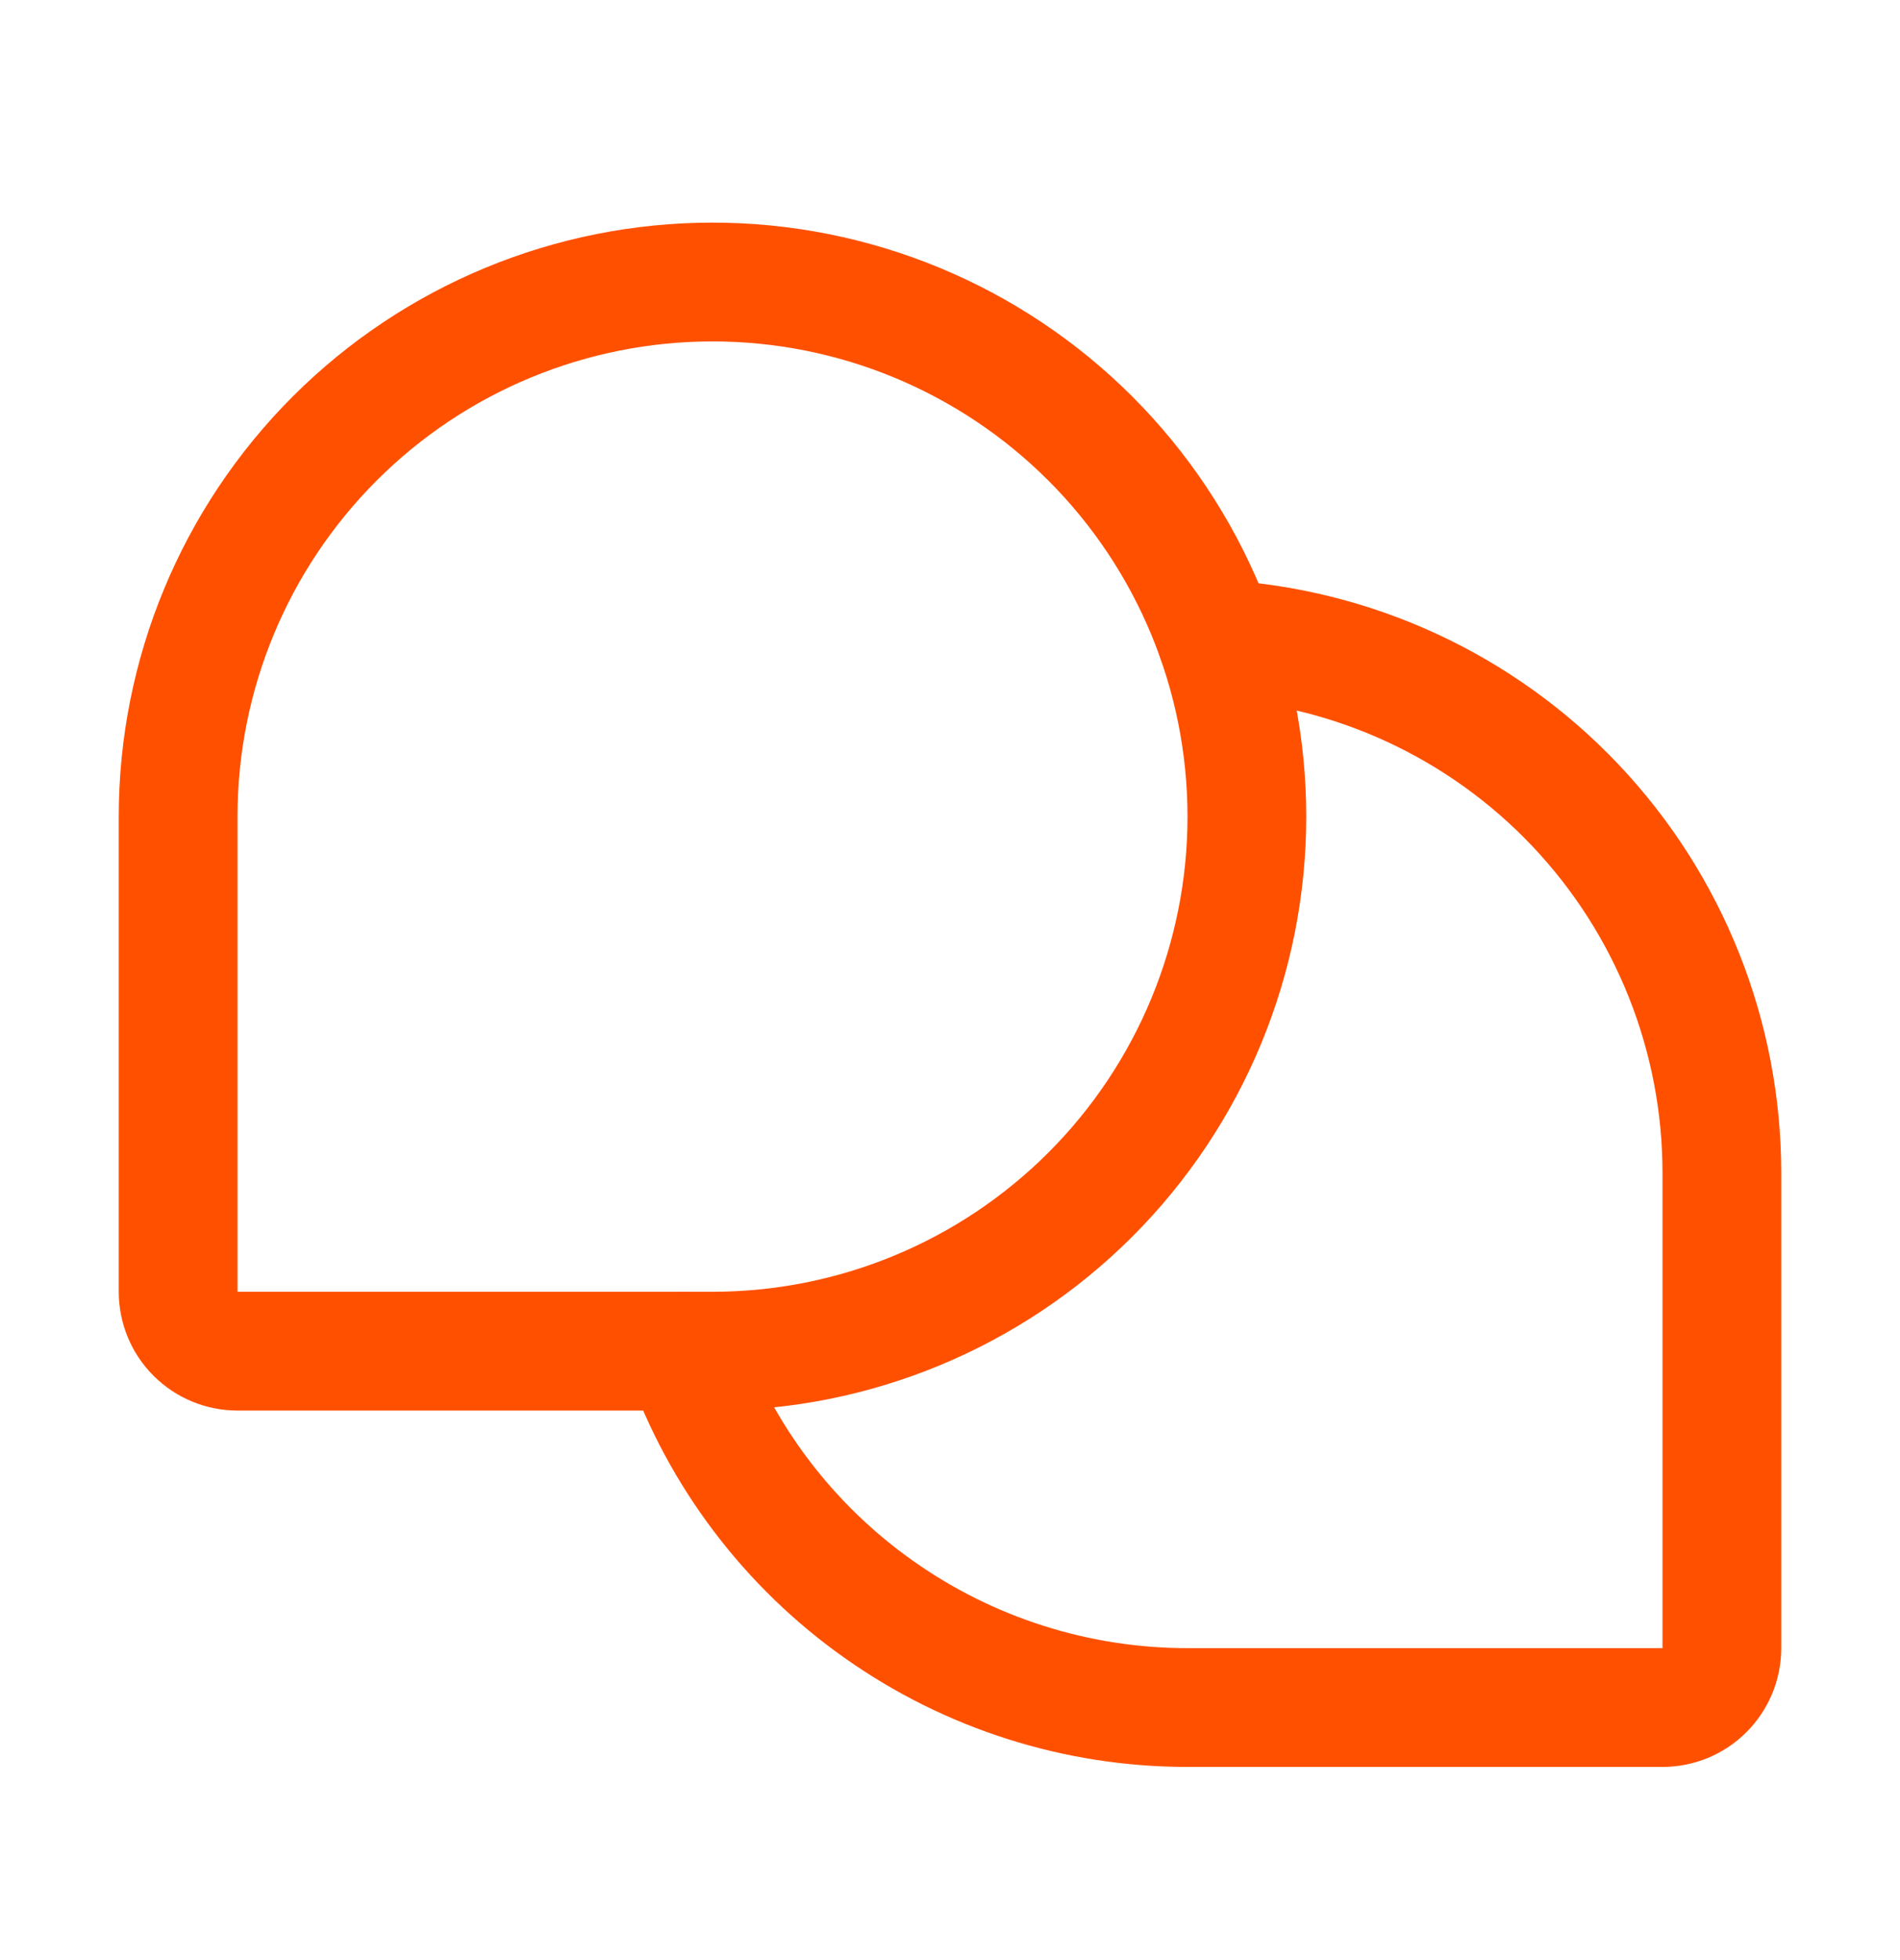 <svg xmlns="http://www.w3.org/2000/svg" fill="none" viewBox="0 0 32 33" height="33" width="32">
<g clip-path="url(#clip0_524_11270)">
<path stroke-linejoin="round" stroke-linecap="round" stroke-width="2" stroke="#FF5000" d="M12 22.748H4C3.735 22.748 3.48 22.643 3.293 22.455C3.105 22.268 3 22.013 3 21.748V13.748C3 11.361 3.948 9.072 5.636 7.384C7.324 5.696 9.613 4.748 12 4.748C14.387 4.748 16.676 5.696 18.364 7.384C20.052 9.072 21 11.361 21 13.748C21 16.135 20.052 18.424 18.364 20.112C16.676 21.8 14.387 22.748 12 22.748Z"></path>
<path stroke-linejoin="round" stroke-linecap="round" stroke-width="2" stroke="#FF5000" d="M11.512 22.748C12.133 24.503 13.282 26.023 14.803 27.097C16.323 28.172 18.138 28.748 20 28.748H28C28.265 28.748 28.52 28.643 28.707 28.455C28.895 28.267 29 28.013 29 27.748V19.748C29 17.446 28.118 15.232 26.536 13.561C24.953 11.889 22.791 10.888 20.492 10.762"></path>
</g>
<defs>
<clipPath id="clip0_524_11270">
<rect transform="translate(0 0.748)" fill="white" height="32" width="32"></rect>
</clipPath>
</defs>
</svg>
